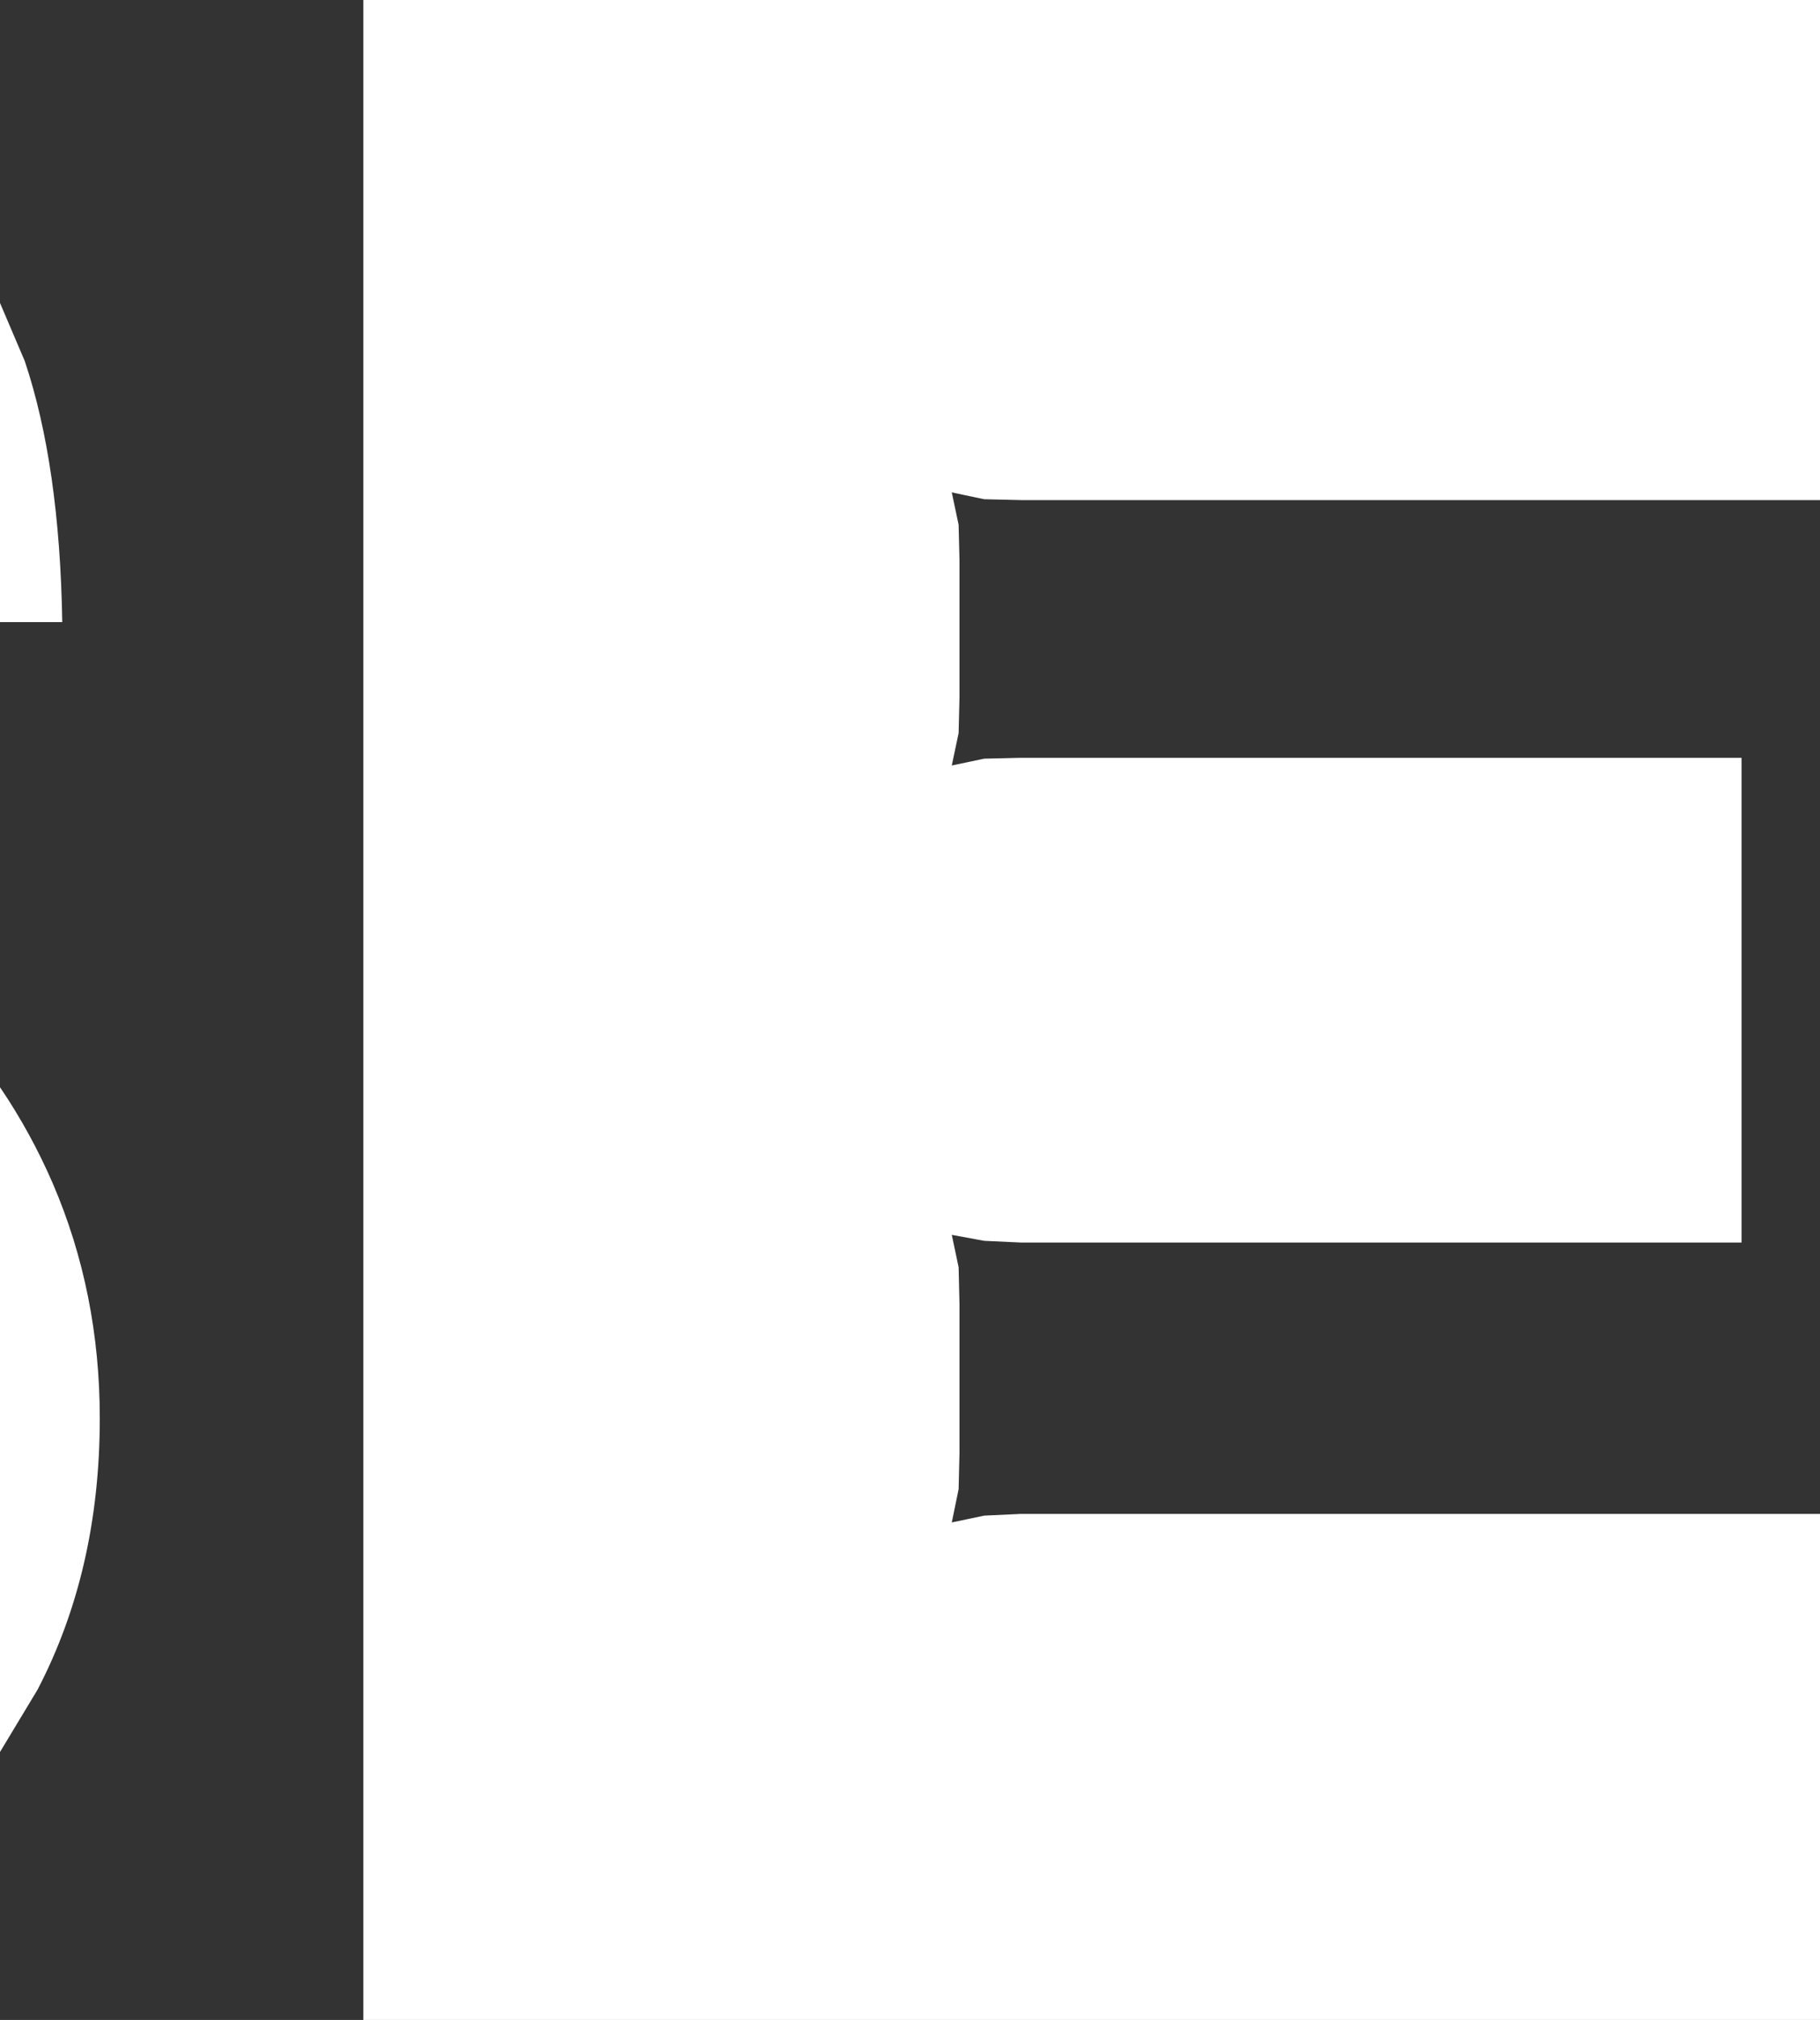 <?xml version="1.0" encoding="UTF-8" standalone="no"?>
<svg xmlns:xlink="http://www.w3.org/1999/xlink" height="118.35px" width="106.7px" xmlns="http://www.w3.org/2000/svg">
  <rect width="100%" height="100%" fill="#333333" stroke="none"/>
  <g transform="matrix(1.0, 0.0, 0.0, 1.0, 126.0, 59.15)">
    <path d="M-126.0 43.5 L-126.0 4.55 Q-124.2 7.2 -122.9 10.2 -120.15 16.6 -120.15 23.95 -120.15 32.85 -123.8 39.85 L-126.0 43.5 M-69.8 -28.4 L-69.75 -26.35 -69.75 -18.25 -69.8 -16.2 -70.2 -14.3 -68.3 -14.7 -66.15 -14.75 -23.9 -14.75 -23.9 13.65 -66.15 13.65 -68.3 13.55 -70.2 13.2 -69.8 15.1 -69.75 17.25 -69.75 26.0 -69.8 28.1 -70.2 30.05 -68.3 29.65 -66.15 29.55 -19.3 29.55 -19.3 59.2 -104.7 59.2 -104.7 -59.15 -19.3 -59.15 -19.3 -29.85 -66.15 -29.85 -68.3 -29.9 -70.2 -30.3 -69.8 -28.4 M-126.0 -41.4 L-124.55 -38.0 Q-122.5 -31.9 -122.35 -22.7 L-126.0 -22.7 -126.0 -41.4" fill="#ffffff" fill-rule="evenodd" stroke="none"/>
  </g>
</svg>
